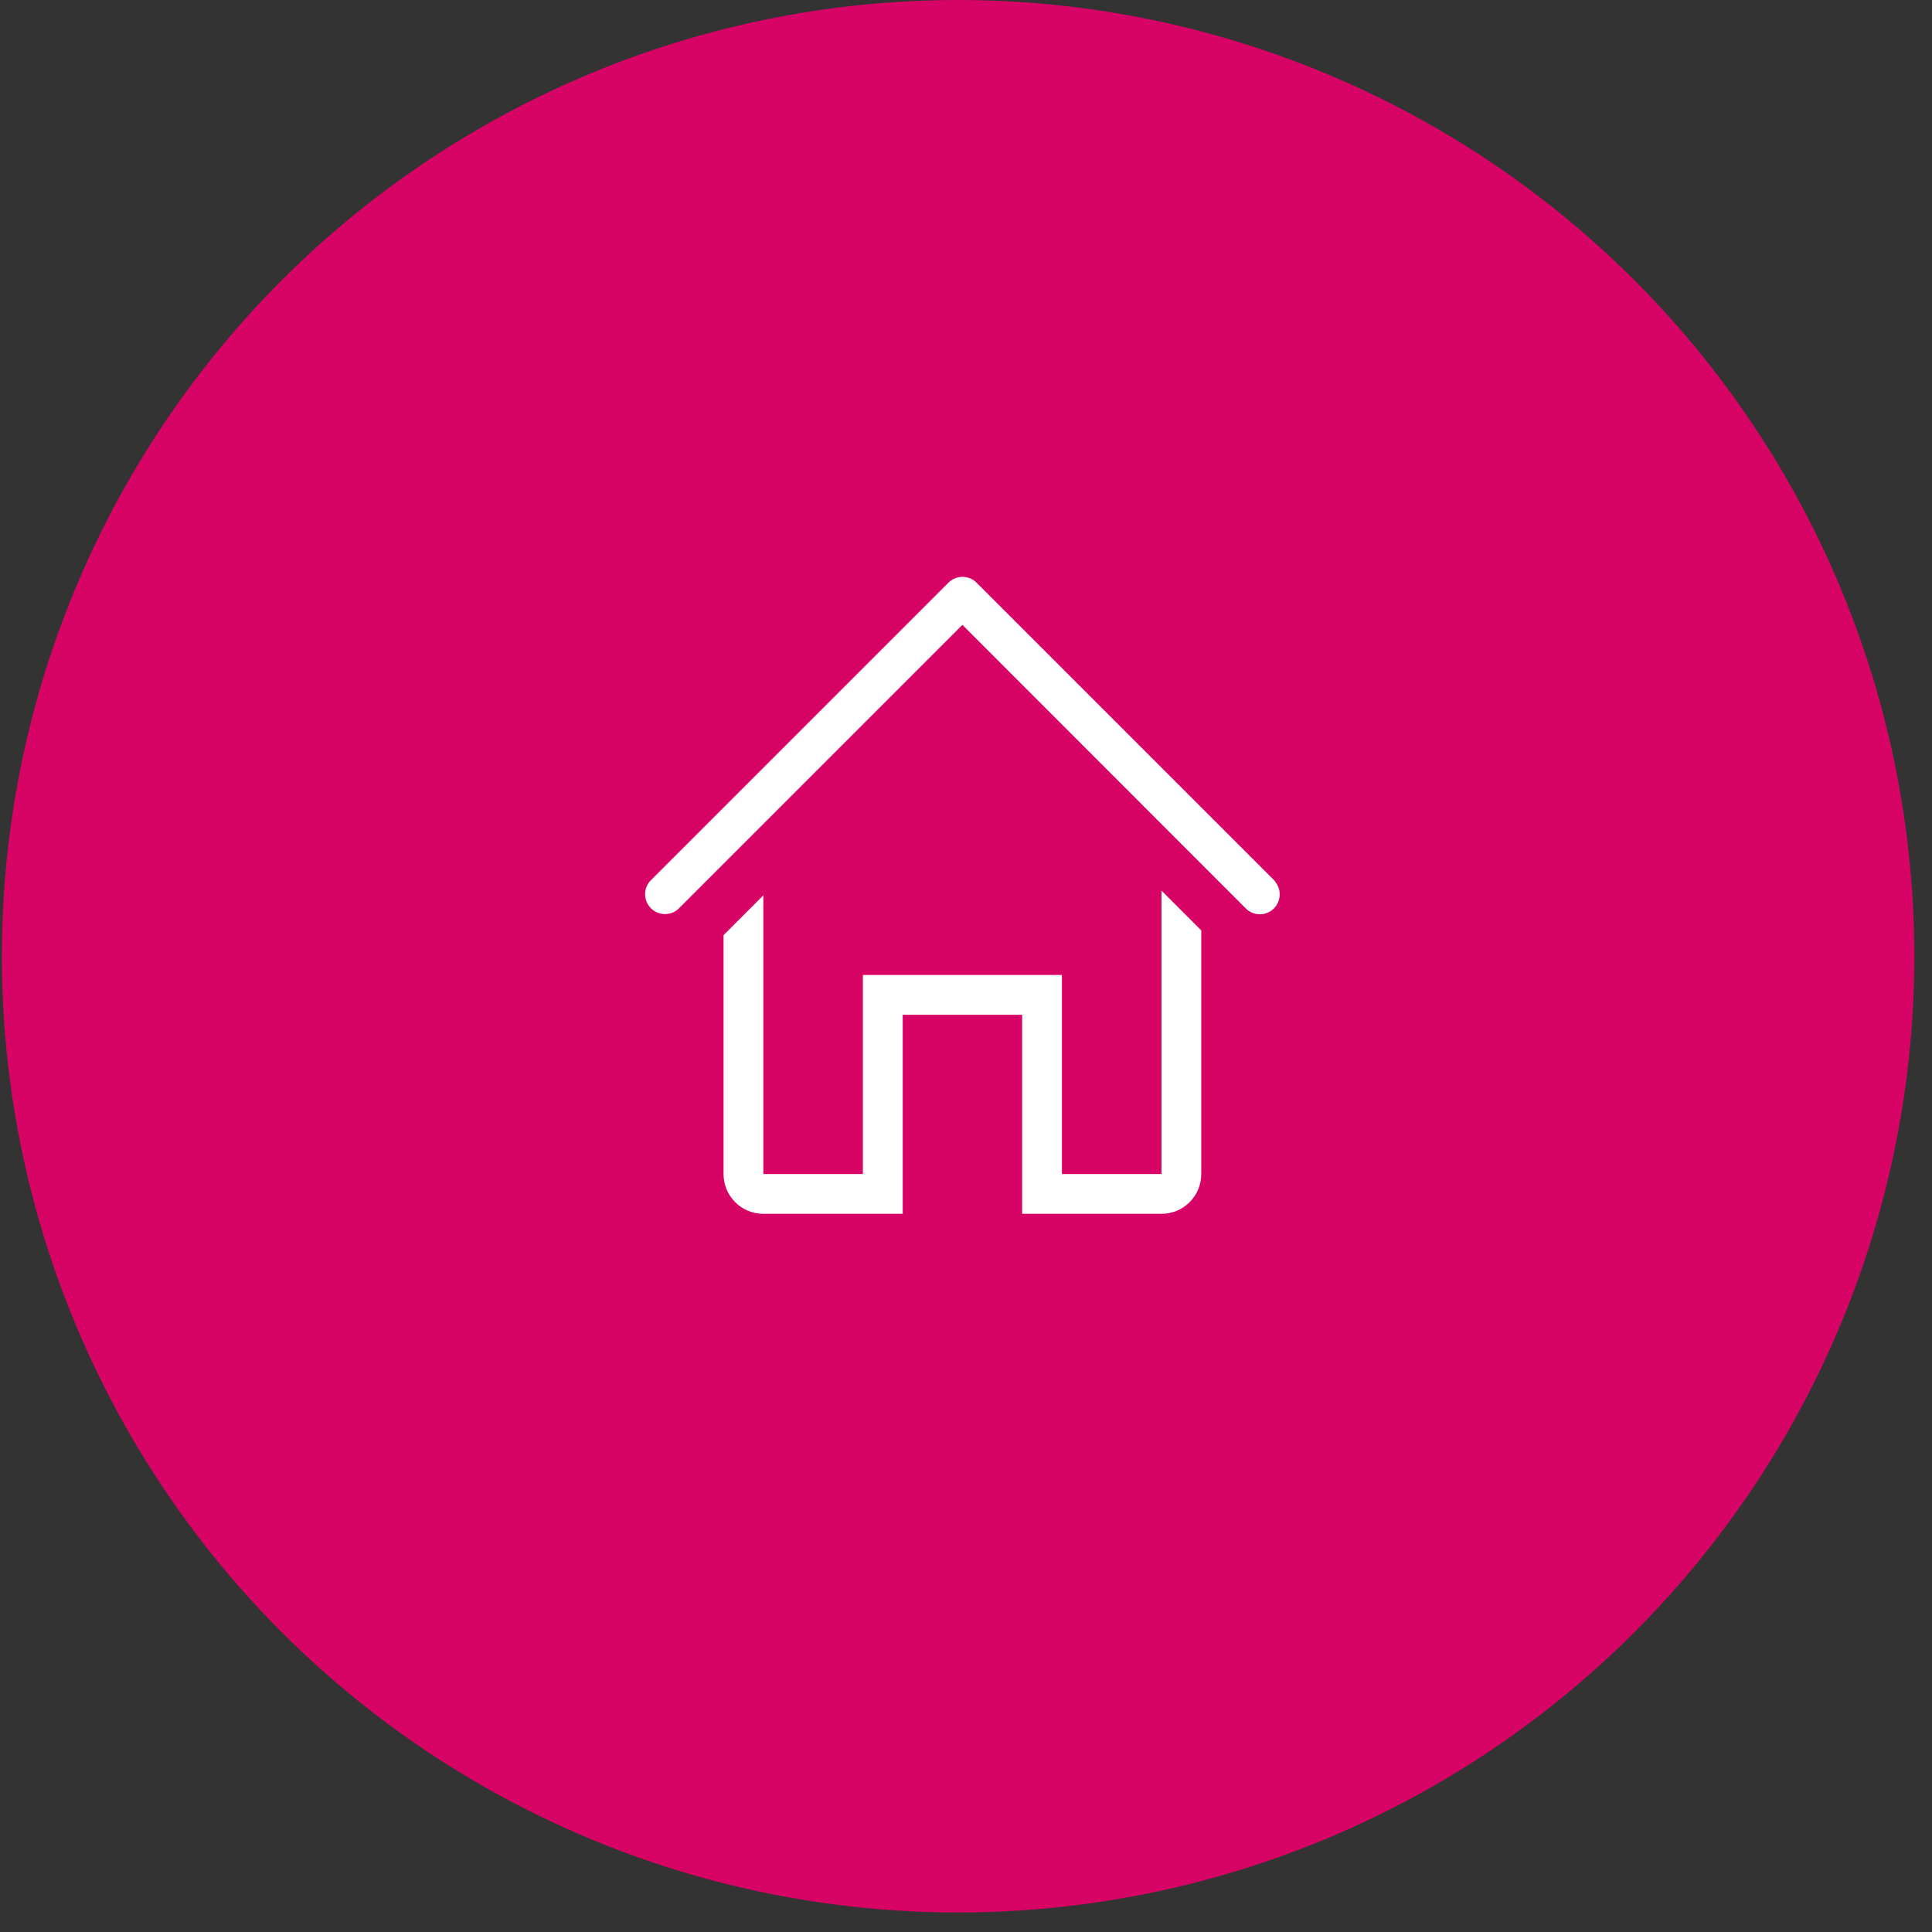 <?xml version="1.0" encoding="UTF-8"?>
<svg width="75px" height="75px" viewBox="0 0 75 75" version="1.1" xmlns="http://www.w3.org/2000/svg" xmlns:xlink="http://www.w3.org/1999/xlink">
    <rect x="0" y="0" width="75" height="75" fill="#333333" stroke="none"/>
    <!-- Generator: Sketch 63.1 (92452) - https://sketch.com -->
    <title>movehouse</title>
    <desc>Created with Sketch.</desc>
    <g id="Page-1" stroke="none" stroke-width="1" fill="none" fill-rule="evenodd">
        <g id="movehouse" fill-rule="nonzero">
            <circle id="Oval" fill="#D70365" cx="37.193" cy="37.121" r="37.121"></circle>
            <g id="Mask" transform="translate(24.072, 22)" fill="#FFFFFF">
                <path d="M21.016,12.572 L22.561,14.118 L22.561,23.576 C22.561,24.43 21.87,25.121 21.016,25.121 L21.016,25.121 L15.607,25.121 L15.607,17.394 L10.971,17.394 L10.971,25.121 L5.561,25.121 C4.708,25.121 4.016,24.43 4.016,23.576 L4.016,23.576 L4.016,14.303 L5.561,12.758 L5.561,23.576 L9.425,23.576 L9.425,15.849 L17.152,15.849 L17.152,23.576 L21.016,23.576 L21.016,12.572 Z M12.748,0.618 C13.049,0.319 13.536,0.319 13.837,0.618 L13.837,0.618 L25.428,12.209 L25.421,12.217 C25.683,12.524 25.665,12.981 25.38,13.266 C25.095,13.551 24.638,13.569 24.331,13.306 L24.331,13.306 L13.289,2.256 L2.246,13.299 C1.94,13.561 1.483,13.544 1.197,13.258 C0.912,12.973 0.894,12.516 1.157,12.209 L1.157,12.209 L12.748,0.618 Z" id="path-1"></path>
            </g>
        </g>
    </g>
</svg>